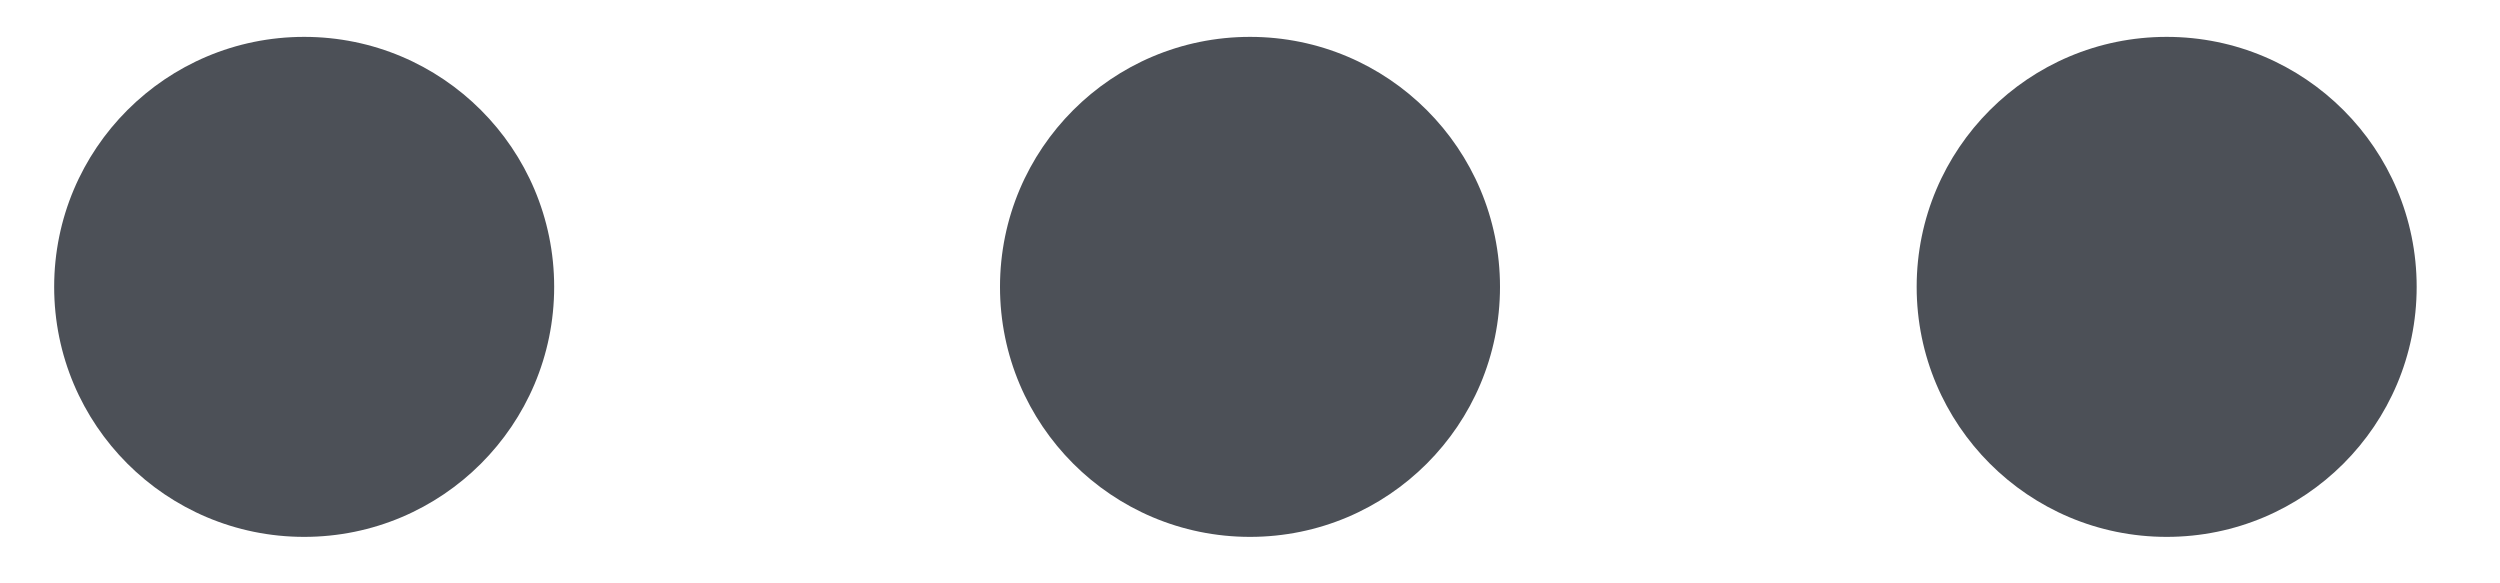 <svg xmlns="http://www.w3.org/2000/svg" viewBox="0 0 60 14">
  <title>こだわり_素材1</title>
  <g>
    <circle cx="52" cy="6.885" r="6" style="fill: #4c5057"/>
    <circle cx="30" cy="6.885" r="6" style="fill: #4c5057"/>
    <circle cx="7.3" cy="6.885" r="6" style="fill: #4c5057"/>
  </g>
  <rect width="60" height="14" style="fill: none"/>
</svg>
